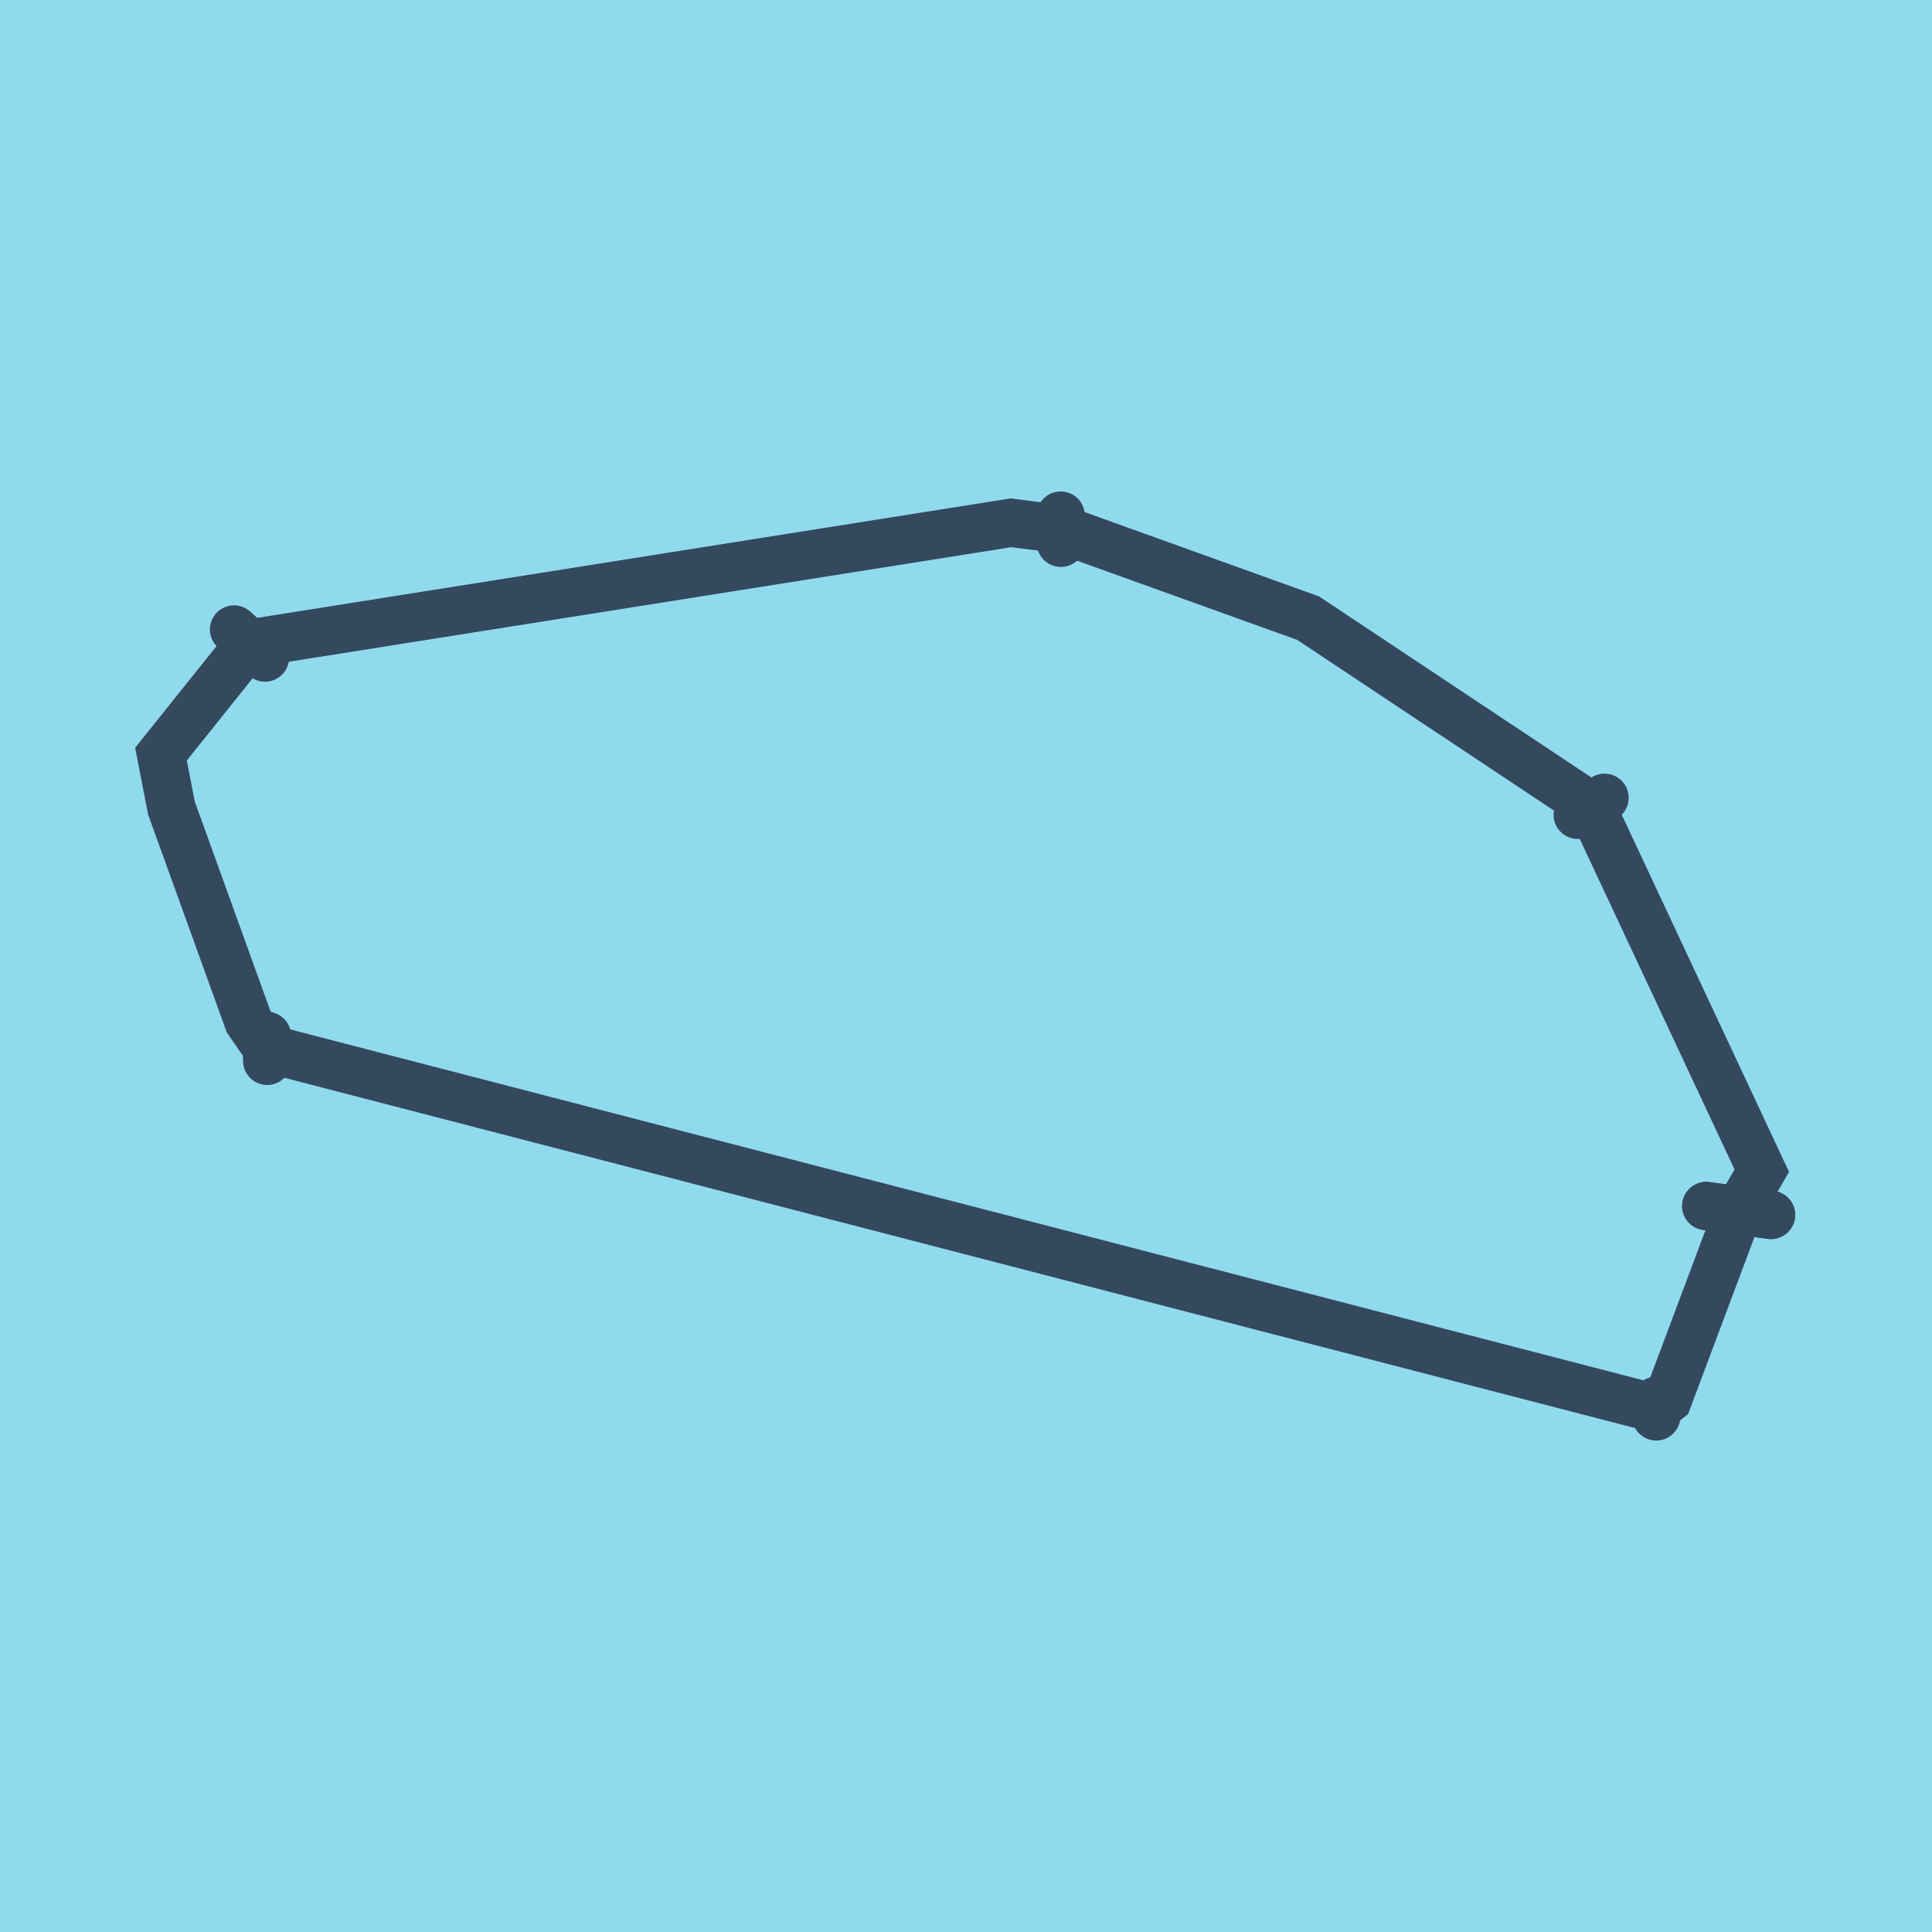 <?xml version="1.0" encoding="utf-8"?>
<!DOCTYPE svg PUBLIC "-//W3C//DTD SVG 1.1//EN" "http://www.w3.org/Graphics/SVG/1.1/DTD/svg11.dtd">
<svg xmlns="http://www.w3.org/2000/svg" xmlns:xlink="http://www.w3.org/1999/xlink" viewBox="-10 -10 120 120" preserveAspectRatio="xMidYMid meet">
	<path style="fill:#90daee" d="M-10-10h120v120H-10z"/>
			<polyline stroke-linecap="round" points="100,65.46 95.98,64.908 " style="fill:none;stroke:#34495e;stroke-width: 3px"/>
			<polyline stroke-linecap="round" points="92.87,77.006 92.871,77.975 " style="fill:none;stroke:#34495e;stroke-width: 3px"/>
			<polyline stroke-linecap="round" points="6.582,54.34 6.596,55.891 " style="fill:none;stroke:#34495e;stroke-width: 3px"/>
			<polyline stroke-linecap="round" points="6.459,30.841 4.539,29.099 " style="fill:none;stroke:#34495e;stroke-width: 3px"/>
			<polyline stroke-linecap="round" points="55.893,23.712 55.88,22.025 " style="fill:none;stroke:#34495e;stroke-width: 3px"/>
			<polyline stroke-linecap="round" points="87.996,40.609 89.66,39.552 " style="fill:none;stroke:#34495e;stroke-width: 3px"/>
			<polyline stroke-linecap="round" points="100,65.46 95.98,64.908 " style="fill:none;stroke:#34495e;stroke-width: 3px"/>
			<polyline stroke-linecap="round" points="97.99,65.184 93.594,76.911 92.871,77.491 6.589,55.115 5.431,53.434 0.645,40.178 0,36.839 5.499,29.97 52.79,22.472 55.887,22.868 71.251,28.395 88.828,40.081 99.428,62.713 97.99,65.184 " style="fill:none;stroke:#34495e;stroke-width: 3px"/>
	</svg>

